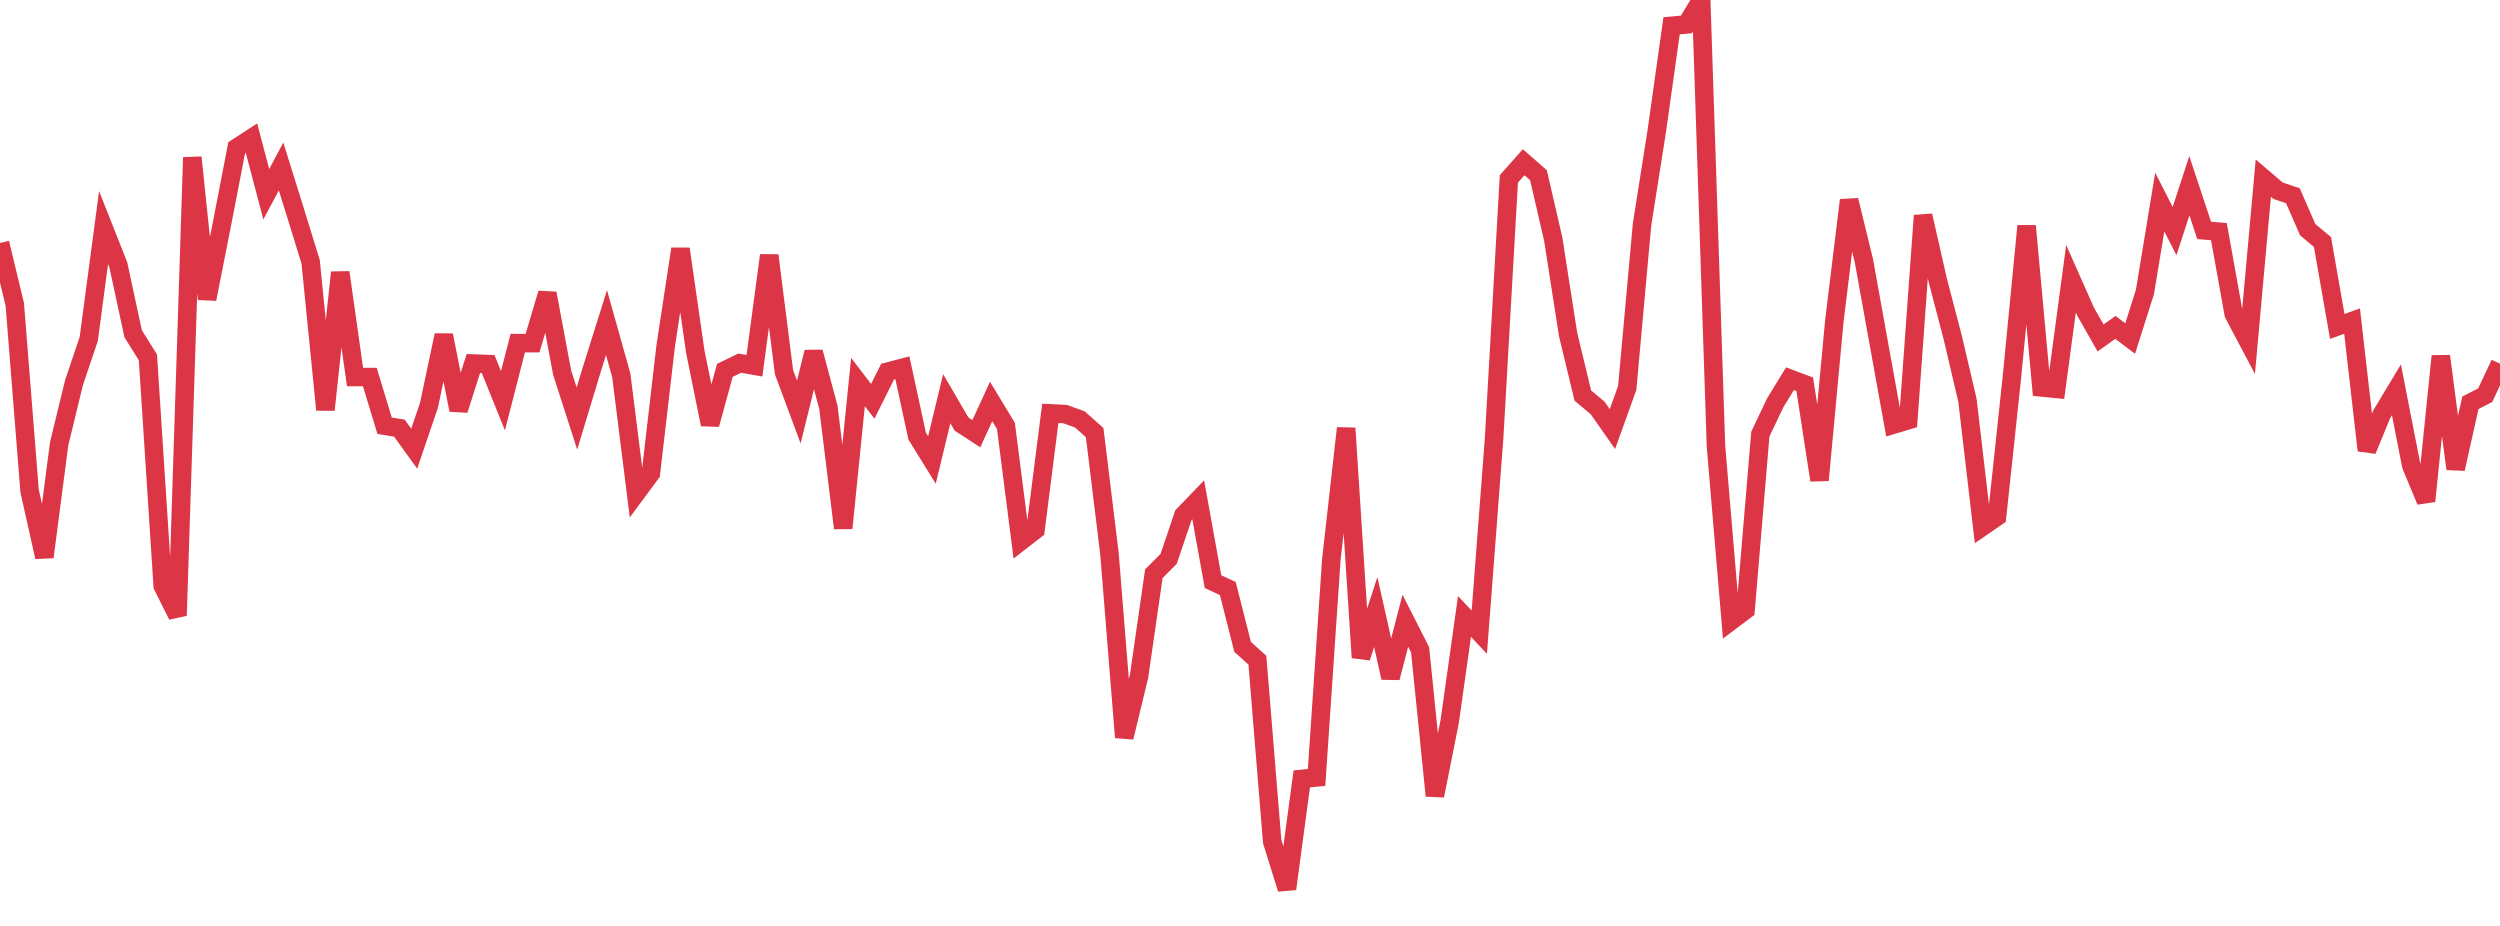 <?xml version="1.0" standalone="no"?>
<!DOCTYPE svg PUBLIC "-//W3C//DTD SVG 1.1//EN" "http://www.w3.org/Graphics/SVG/1.1/DTD/svg11.dtd">
<svg width="135" height="50" viewBox="0 0 135 50" preserveAspectRatio="none" class="sparkline" xmlns="http://www.w3.org/2000/svg"
xmlns:xlink="http://www.w3.org/1999/xlink"><path  class="sparkline--line" d="M 0 13.12 L 0 13.12 L 0.799 16.44 L 1.598 26.51 L 2.396 30.08 L 3.195 23.96 L 3.994 20.67 L 4.793 18.3 L 5.592 12.29 L 6.391 14.31 L 7.189 18.02 L 7.988 19.3 L 8.787 31.64 L 9.586 33.24 L 10.385 8.5 L 11.183 16.15 L 11.982 12.11 L 12.781 7.98 L 13.58 7.46 L 14.379 10.49 L 15.178 8.99 L 15.976 11.55 L 16.775 14.14 L 17.574 22.13 L 18.373 14.71 L 19.172 20.36 L 19.97 20.36 L 20.769 22.99 L 21.568 23.12 L 22.367 24.23 L 23.166 21.88 L 23.964 18.1 L 24.763 22.14 L 25.562 19.63 L 26.361 19.66 L 27.16 21.64 L 27.959 18.53 L 28.757 18.53 L 29.556 15.84 L 30.355 20.12 L 31.154 22.6 L 31.953 19.96 L 32.751 17.42 L 33.55 20.27 L 34.349 26.64 L 35.148 25.56 L 35.947 18.68 L 36.746 13.44 L 37.544 18.98 L 38.343 22.92 L 39.142 20 L 39.941 19.61 L 40.74 19.75 L 41.538 13.79 L 42.337 20.1 L 43.136 22.25 L 43.935 19.01 L 44.734 22 L 45.533 28.52 L 46.331 20.63 L 47.13 21.67 L 47.929 20.07 L 48.728 19.86 L 49.527 23.55 L 50.325 24.84 L 51.124 21.53 L 51.923 22.9 L 52.722 23.42 L 53.521 21.68 L 54.32 23 L 55.118 29.23 L 55.917 28.61 L 56.716 22.32 L 57.515 22.36 L 58.314 22.65 L 59.112 23.36 L 59.911 29.9 L 60.71 39.82 L 61.509 36.52 L 62.308 30.98 L 63.107 30.18 L 63.905 27.82 L 64.704 26.99 L 65.503 31.41 L 66.302 31.78 L 67.101 34.93 L 67.899 35.65 L 68.698 45.44 L 69.497 48 L 70.296 42.06 L 71.095 41.98 L 71.893 30.21 L 72.692 23.12 L 73.491 35.51 L 74.29 33.05 L 75.089 36.6 L 75.888 33.52 L 76.686 35.09 L 77.485 42.97 L 78.284 38.96 L 79.083 33.29 L 79.882 34.14 L 80.68 23.69 L 81.479 9.66 L 82.278 8.76 L 83.077 9.46 L 83.876 12.92 L 84.675 18.05 L 85.473 21.36 L 86.272 22.03 L 87.071 23.17 L 87.87 20.95 L 88.669 12.13 L 89.467 7.07 L 90.266 1.39 L 91.065 1.32 L 91.864 0 L 92.663 24.1 L 93.462 33.54 L 94.26 32.94 L 95.059 23.44 L 95.858 21.76 L 96.657 20.45 L 97.456 20.75 L 98.254 25.93 L 99.053 17.35 L 99.852 10.81 L 100.651 14.08 L 101.45 18.51 L 102.249 22.93 L 103.047 22.69 L 103.846 11.64 L 104.645 15.16 L 105.444 18.21 L 106.243 21.62 L 107.041 28.45 L 107.84 27.9 L 108.639 20.41 L 109.438 12.2 L 110.237 20.92 L 111.036 21 L 111.834 15.05 L 112.633 16.85 L 113.432 18.25 L 114.231 17.68 L 115.03 18.28 L 115.828 15.76 L 116.627 10.91 L 117.426 12.48 L 118.225 10.03 L 119.024 12.44 L 119.822 12.51 L 120.621 16.96 L 121.42 18.47 L 122.219 9.62 L 123.018 10.3 L 123.817 10.57 L 124.615 12.4 L 125.414 13.07 L 126.213 17.63 L 127.012 17.34 L 127.811 24.32 L 128.609 22.38 L 129.408 21.05 L 130.207 25.14 L 131.006 27.06 L 131.805 19.23 L 132.604 25.32 L 133.402 21.75 L 134.201 21.34 L 135 19.64" fill="none" stroke-width="1" stroke="#dc3545"></path></svg>